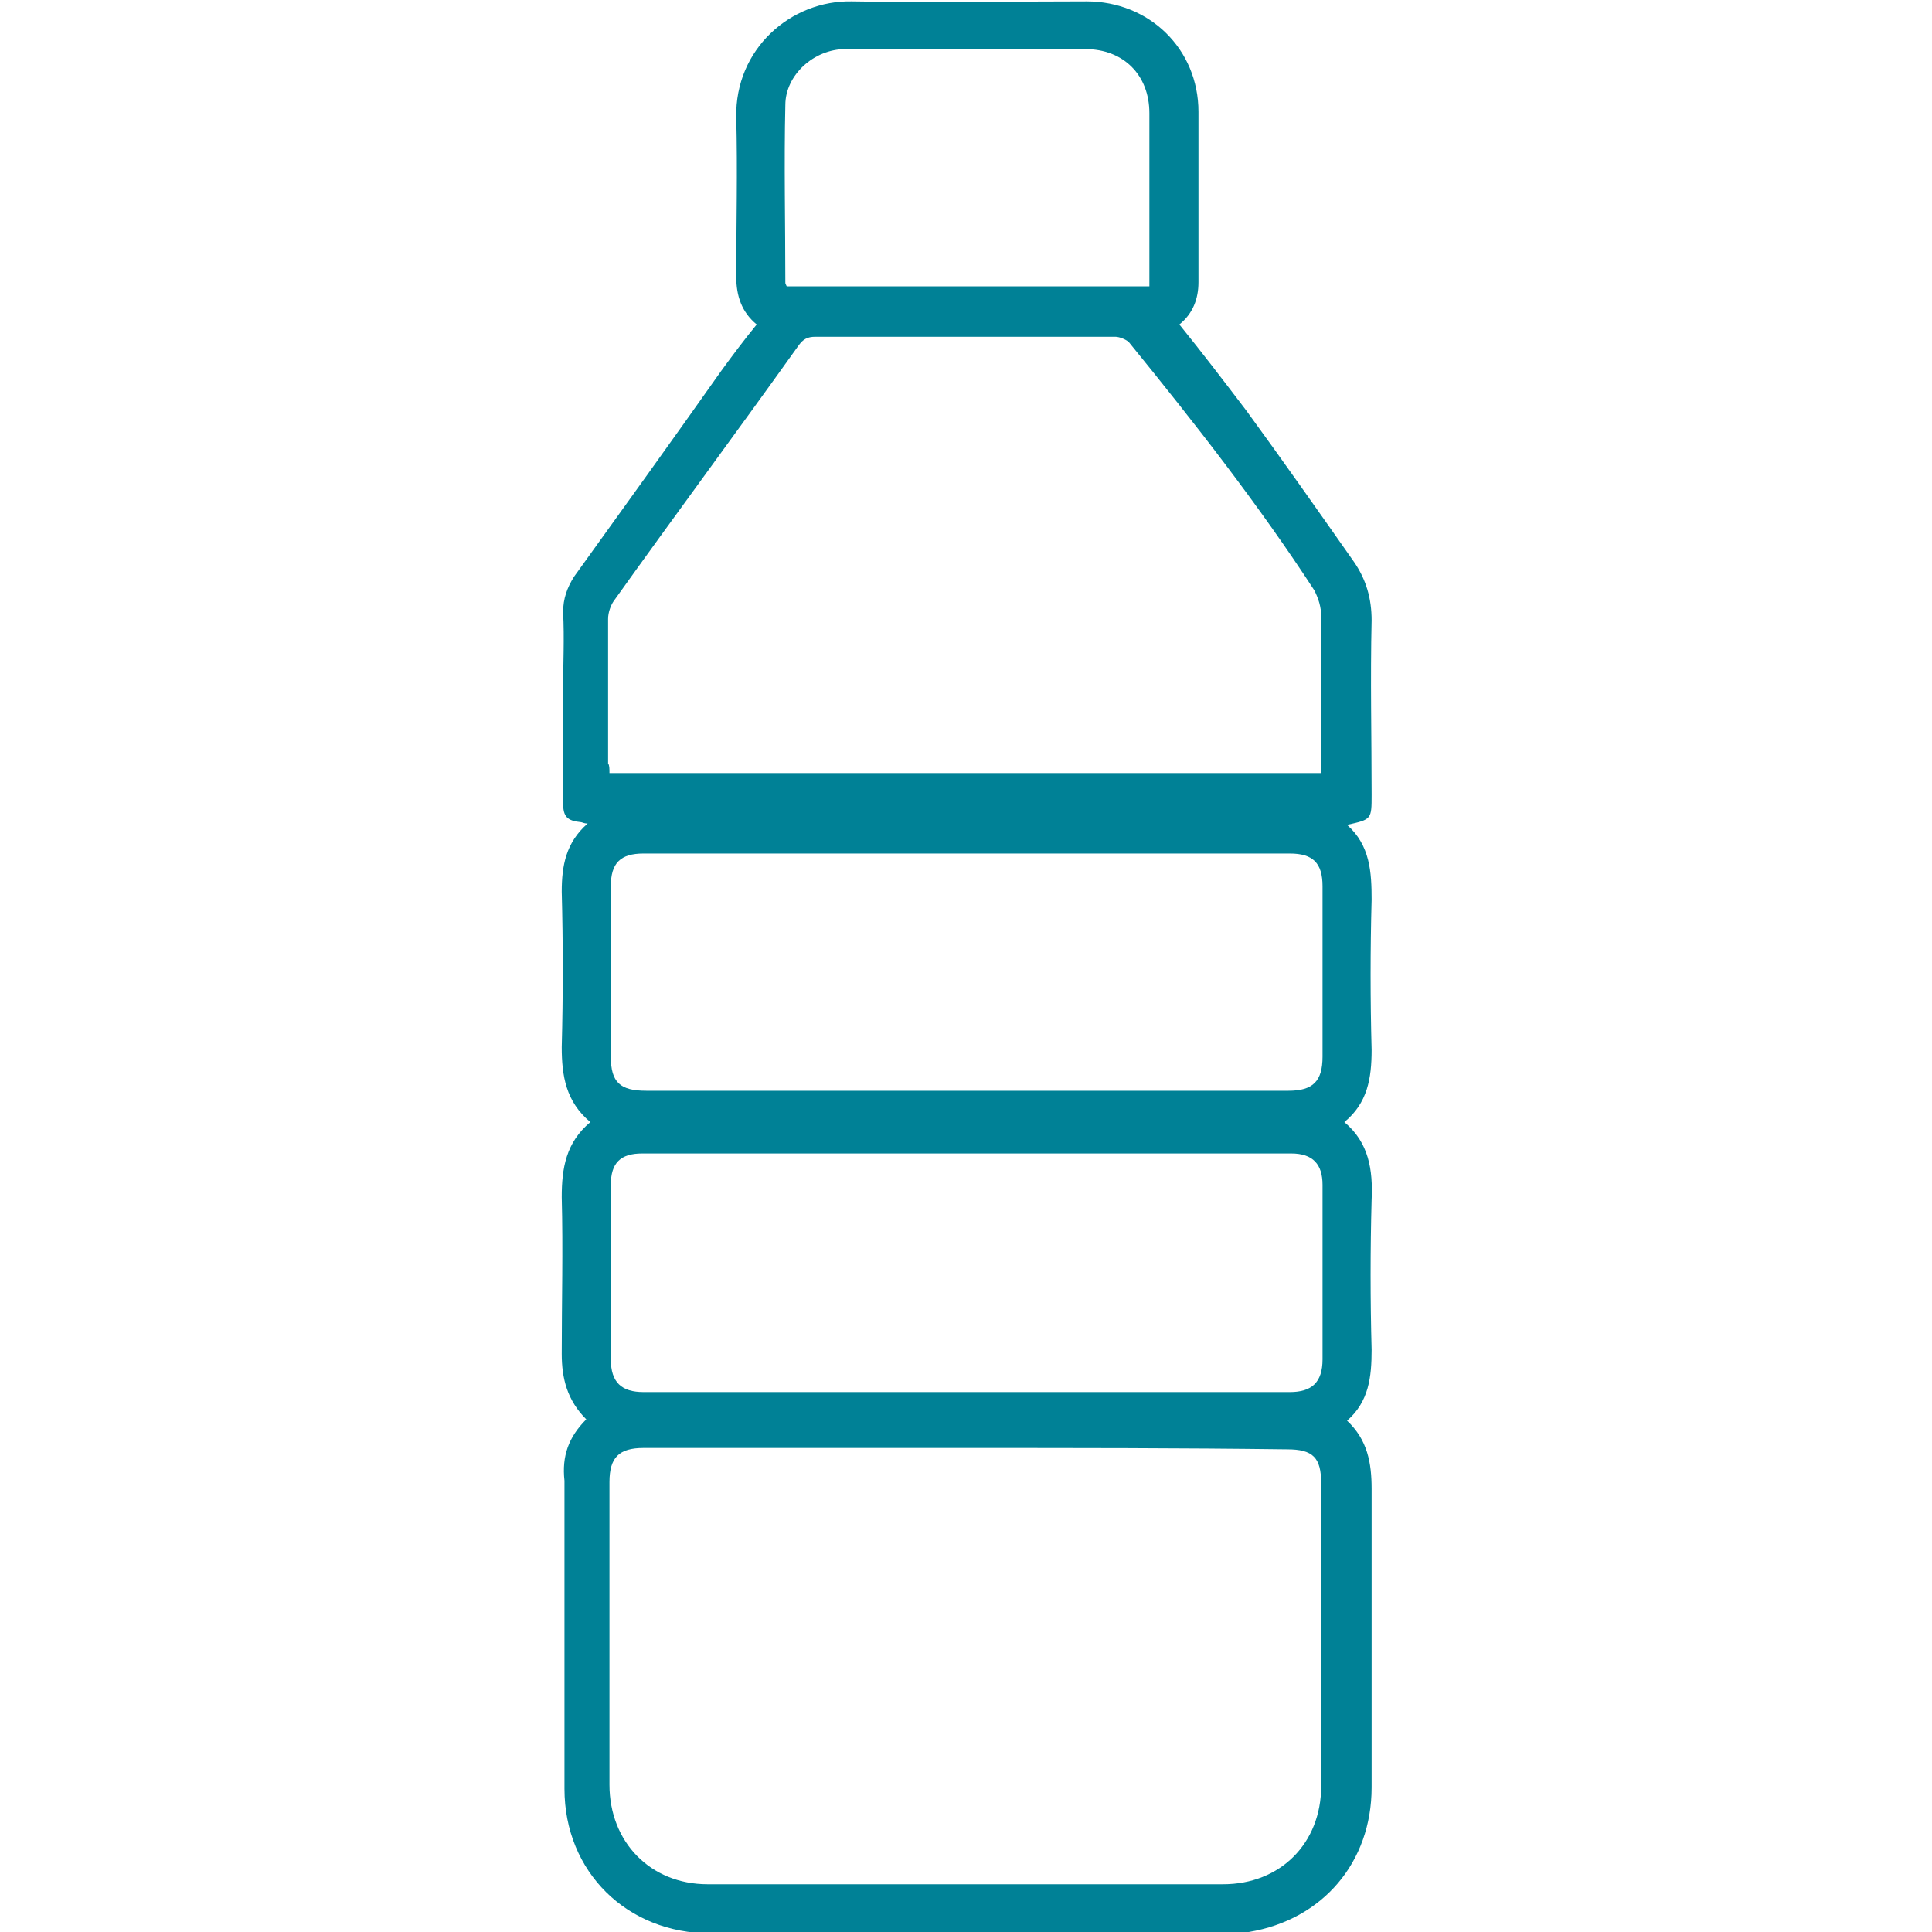 <?xml version="1.0" encoding="utf-8"?>
<!-- Generator: Adobe Illustrator 28.0.0, SVG Export Plug-In . SVG Version: 6.00 Build 0)  -->
<svg version="1.1" id="Layer_1" xmlns="http://www.w3.org/2000/svg" xmlns:xlink="http://www.w3.org/1999/xlink" x="0px" y="0px"
	 viewBox="0 0 141.7 141.7" style="enable-background:new 0 0 141.7 141.7;" xml:space="preserve">
<style type="text/css">
	.st0{fill:#008196;}
</style>
<g>
	<path class="st0" d="M43,104.1c-1.4-1.4-1.8-3-1.8-4.8c0-3.8,0.1-7.7,0-11.5c0-2.1,0.3-4,2.1-5.5c-1.8-1.5-2.1-3.4-2.1-5.5
		c0.1-3.8,0.1-7.6,0-11.4c0-1.9,0.3-3.6,1.9-5c-0.3,0-0.4-0.1-0.5-0.1c-1-0.1-1.3-0.4-1.3-1.4c0-2.8,0-5.6,0-8.3
		c0-1.9,0.1-3.8,0-5.7c0-1,0.3-1.8,0.8-2.6c3.6-5,7.2-10,10.8-15.1c0.8-1.1,1.7-2.3,2.6-3.4c-1.1-0.9-1.5-2.1-1.5-3.5
		c0-3.9,0.1-7.8,0-11.7c-0.1-5,4-8.6,8.5-8.5c5.7,0.1,11.5,0,17.2,0c4.6,0,8.2,3.5,8.2,8.1c0,4.2,0,8.3,0,12.5
		c0,1.2-0.4,2.3-1.4,3.1c1.7,2.1,3.3,4.2,4.9,6.3c2.7,3.7,5.3,7.4,7.9,11.1c0.9,1.3,1.3,2.7,1.3,4.3c-0.1,4.3,0,8.6,0,12.8
		c0,1.8,0,1.8-1.8,2.2c1.7,1.5,1.8,3.5,1.8,5.5c-0.1,3.7-0.1,7.3,0,11c0,2.1-0.3,3.9-2,5.3c1.8,1.5,2.1,3.5,2,5.7
		c-0.1,3.7-0.1,7.3,0,11c0,2-0.2,3.8-1.8,5.2c1.5,1.4,1.8,3.1,1.8,5c0,7.3,0,14.6,0,21.9c0,5.5-3.6,9.7-9,10.6
		c-0.5,0.1-1,0.1-1.5,0.1c-12.7,0-25.4,0-38,0c-6.1,0-10.7-4.5-10.7-10.6c0-7.5,0-15.1,0-22.6C41.2,106.8,41.7,105.4,43,104.1z
		 M70.9,106.2c-7.9,0-15.8,0-23.7,0c-1.8,0-2.5,0.7-2.5,2.5c0,7.4,0,14.8,0,22.2c0,4.2,3,7.3,7.2,7.3c12.6,0,25.2,0,37.8,0
		c4.2,0,7.2-3,7.2-7.2c0-7.4,0-14.8,0-22.2c0-1.9-0.6-2.5-2.5-2.5C86.6,106.2,78.7,106.2,70.9,106.2z M44.7,56.7
		c17.5,0,34.8,0,52.2,0c0-0.3,0-0.6,0-0.8c0-3.6,0-7.2,0-10.7c0-0.7-0.2-1.3-0.5-1.9C92.3,37,87.6,31,82.8,25.1
		c-0.2-0.2-0.7-0.4-1-0.4c-7.3,0-14.6,0-22,0c-0.6,0-0.9,0.2-1.2,0.6c-4.5,6.3-9.1,12.5-13.6,18.8c-0.2,0.3-0.4,0.8-0.4,1.3
		c0,3.5,0,7.1,0,10.6C44.7,56.1,44.7,56.4,44.7,56.7z M70.9,102.1c7.9,0,15.8,0,23.7,0c1.6,0,2.4-0.7,2.4-2.4c0-4.3,0-8.6,0-12.8
		c0-1.5-0.7-2.3-2.3-2.3c-15.9,0-31.7,0-47.6,0c-1.6,0-2.3,0.7-2.3,2.3c0,4.3,0,8.5,0,12.8c0,1.7,0.8,2.4,2.4,2.4
		C55.1,102.1,63,102.1,70.9,102.1z M70.8,80c7.9,0,15.8,0,23.7,0c1.8,0,2.5-0.7,2.5-2.5c0-4.2,0-8.3,0-12.5c0-1.7-0.7-2.4-2.4-2.4
		c-15.8,0-31.6,0-47.4,0c-1.7,0-2.4,0.7-2.4,2.4c0,4.2,0,8.3,0,12.5c0,1.9,0.7,2.5,2.6,2.5C55.1,80,63,80,70.8,80z M84.3,21
		c0-0.3,0-0.6,0-0.8c0-4,0-7.9,0-11.9c0-2.8-1.9-4.7-4.7-4.7c-2.9,0-5.8,0-8.7,0c-3,0-5.9,0-8.9,0c-2.3,0-4.4,1.9-4.4,4.1
		c-0.1,4.3,0,8.7,0,13c0,0.1,0,0.1,0.1,0.3C66.4,21,75.3,21,84.3,21z"/>
</g>
</svg>
